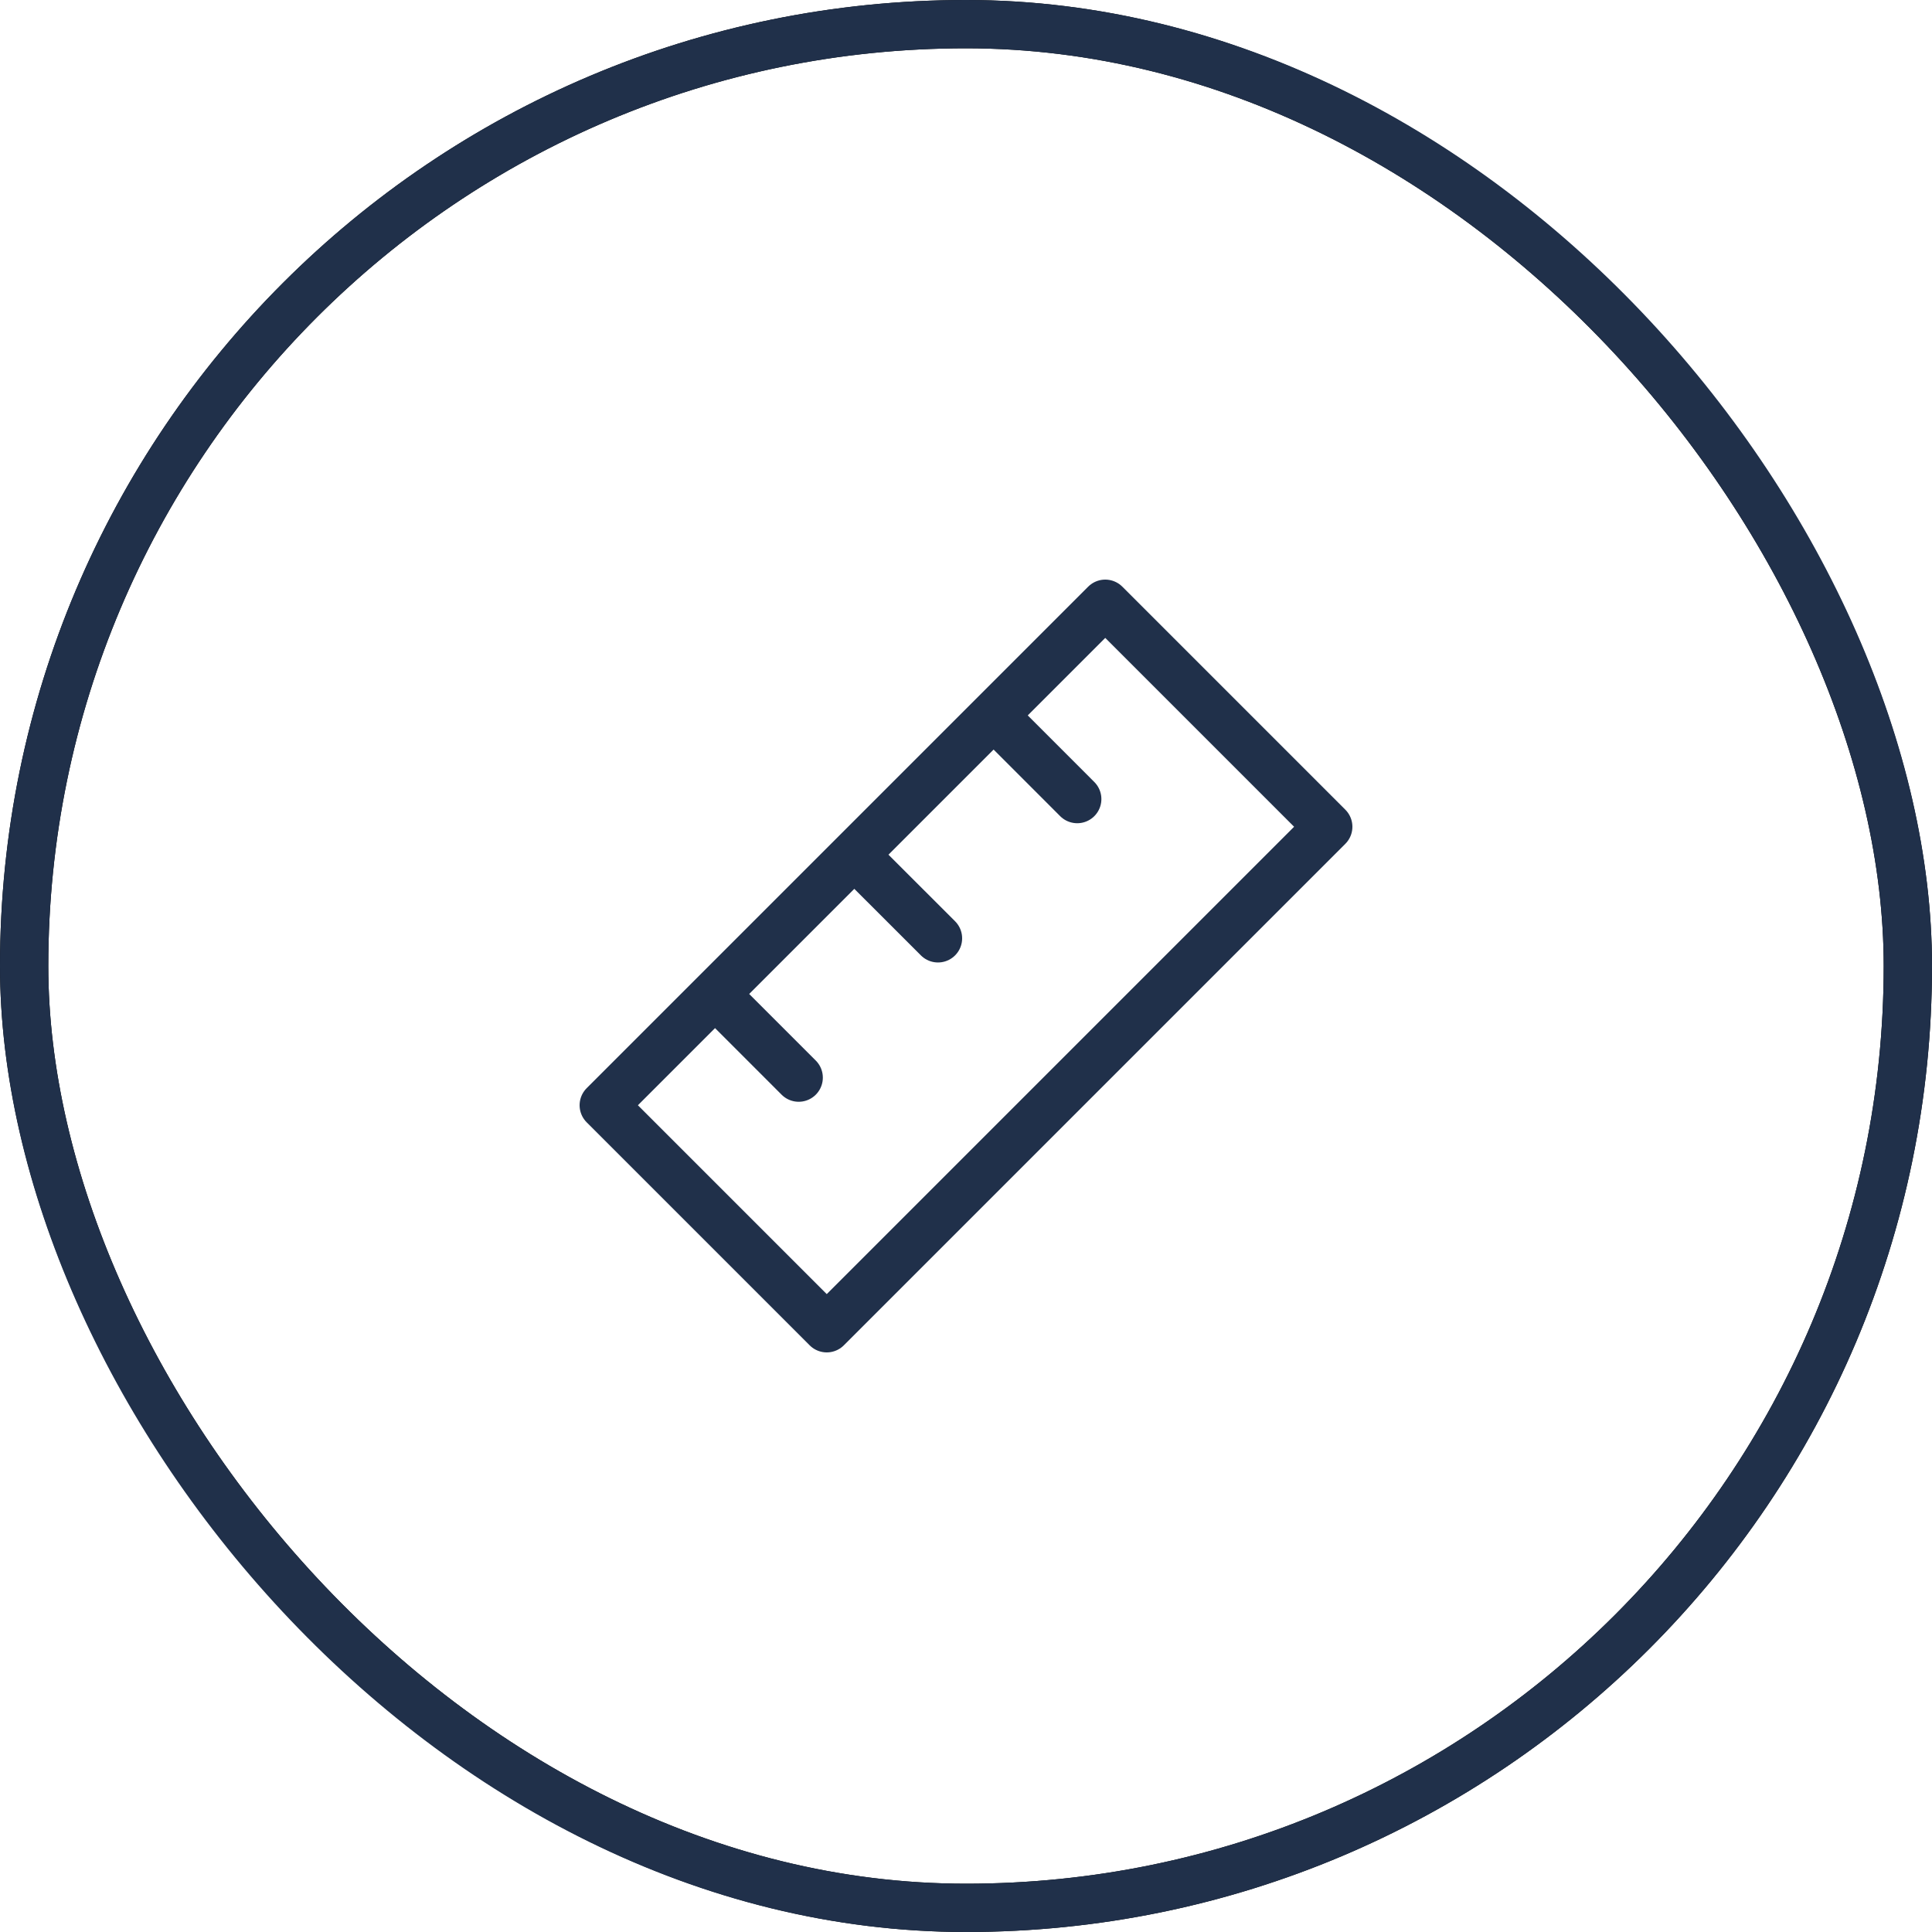 <svg width="40" height="40" viewBox="0 0 40 40" fill="none" xmlns="http://www.w3.org/2000/svg">
<g clip-path="url(#clip0_5865_5710)">
<path d="M20.573 14.813L22.303 16.544M17.689 17.697L19.42 19.427M14.806 20.581L16.536 22.311M12.5 22.883L22.883 12.5L27.5 17.117L17.117 27.5L12.5 22.883Z" stroke="#20304A" stroke-linecap="round" stroke-linejoin="round"/>
<rect x="0.5" y="0.5" width="39" height="39" rx="19.5" stroke="black"/>
</g>
<rect x="0.5" y="0.5" width="39" height="39" rx="19.5" stroke="#20304A"/>
<defs>
<clipPath id="clip0_5865_5710">
<rect width="40" height="40" rx="20" fill="white"/>
</clipPath>
</defs>
</svg>
